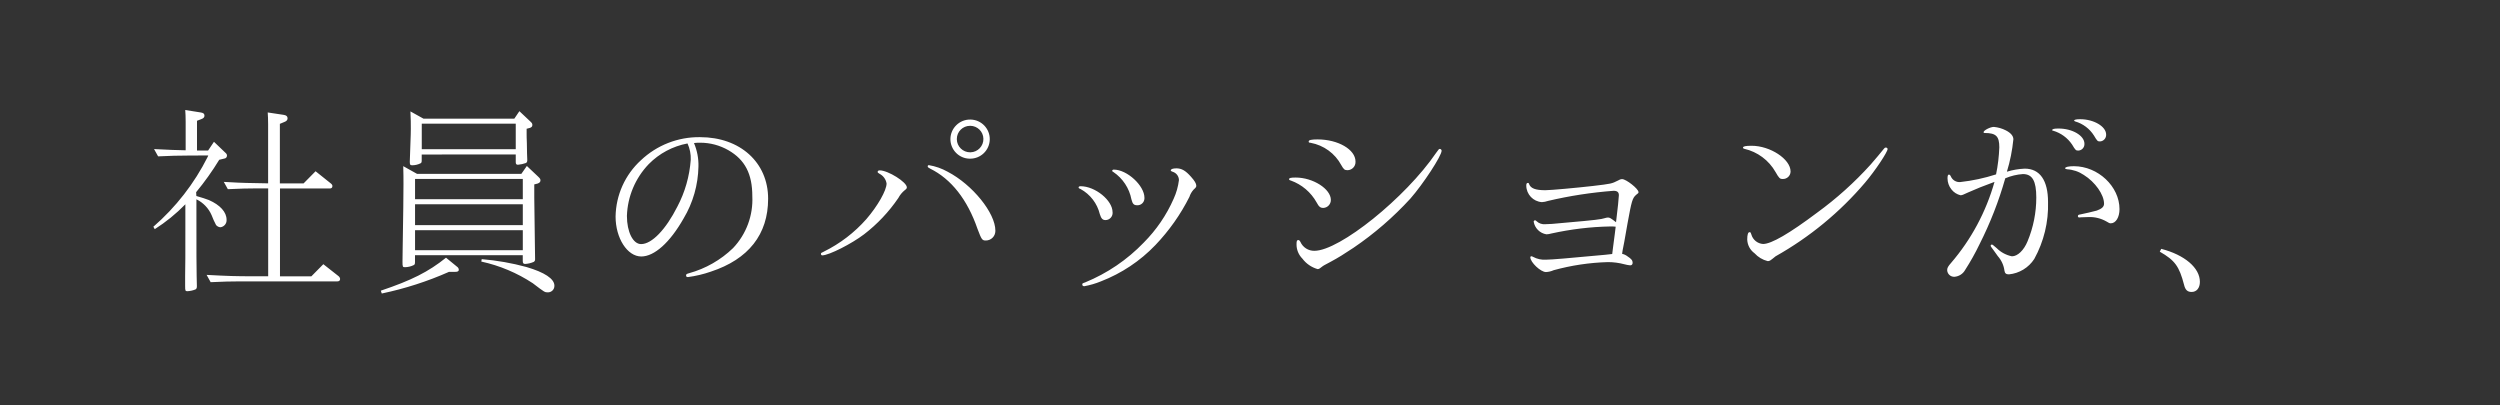 <svg enable-background="new 0 0 432 70" height="70" viewBox="0 0 432 70" width="432" xmlns="http://www.w3.org/2000/svg"><rect x="0" y="0" width="432" height="70" fill="#333333" stroke="none"/><path d="m35.99 26.86-.1.24c-2.31 4.6-5.5 8.7-9.39 12.08l.24.42c1.92-1.22 3.7-2.67 5.29-4.3v3.57c0 5.88 0 6.47-.04 8.79v1.78c0 .8.04.88.39.88.48-.02.96-.13 1.4-.31.17-.1.24-.24.24-.56l-.04-1.75c-.04-2.77-.04-3.05-.04-9.87v-3.39c1.17.57 2.1 1.54 2.62 2.73.22.59.48 1.16.77 1.71.19.23.47.38.77.39.64-.09 1.1-.66 1.05-1.3 0-1.33-1.12-2.55-3.05-3.4-.63-.24-1.19-.42-2.17-.7l-.04-.66c1.46-1.77 2.8-3.64 3.99-5.6l.88-.21c.26-.02.45-.23.46-.49 0-.24-.07-.35-.39-.63l-1.86-1.78-1.01 1.51h-1.92v-5.14l.73-.28c.39-.14.56-.32.56-.6 0-.35-.21-.49-.66-.56l-2.66-.42c.04.7.07 1.05.07 2.03v4.93c-1.82-.03-2.56-.07-5.46-.21l.7 1.26c2.17-.1 3.46-.14 5.14-.14zm12.39 20.9v-15.19h8.61c.28 0 .45-.14.45-.42 0-.18-.1-.32-.32-.49l-2.59-2.07-2.07 2.1h-4.1v-10.29l.77-.32c.39-.14.56-.35.56-.63 0-.35-.21-.53-.66-.6l-2.77-.42c.04.7.07 1.05.07 2.03v10.22h-.14l-3.64-.07c-.59 0-1.92-.07-3.88-.18l.7 1.26c2.17-.1 3.5-.14 5.15-.14h1.82v15.19h-2.41c-3.29 0-4.45-.04-8.23-.24l.7 1.26c2.17-.1 3.5-.14 5.15-.14h16.76c.28 0 .46-.14.46-.42-.02-.19-.12-.37-.28-.49l-2.62-2.06-2.07 2.1h-5.42zm40.74-21.98h-16.24v-4.41h16.24zm0 .91v1.33c0 .31.1.45.38.45.48-.04.95-.15 1.4-.31.14-.1.21-.25.21-.42v-.17l-.04-1.09-.03-1.75c-.04-.8-.04-1.33-.04-1.57v-.91l.53-.14c.32-.1.46-.24.46-.52 0-.21-.07-.35-.35-.6l-1.89-1.78-.88 1.3h-15.68l-2.27-1.26c.07 1.43.07 2.07.07 3.01 0 .6 0 .6-.14 4.58l-.04 1.09c0 .53.07.63.42.63.48 0 .96-.11 1.4-.32.21-.1.24-.21.24-.56v-.98zm3.22 5.17.56-.14c.35-.14.49-.28.49-.56 0-.21-.07-.32-.39-.63l-1.96-1.85-.95 1.36h-18.03l-2.38-1.33c.04 1.47.04 2.03.04 3.11 0 1.72-.04 5.32-.14 11.1-.03.98-.03 1.75-.03 2.27 0 .95.03.98.45.98.51-.01 1.01-.13 1.47-.35.21-.1.24-.21.24-.6v-1.12h18.62v.98c0 .39.1.53.42.53.51-.03 1-.15 1.47-.35.16-.09.26-.27.24-.46v-.14l-.04-2.84-.1-7.63v-2.33zm-2-.94v3.5h-18.62v-3.5zm0 12.32h-18.62v-3.46h18.62zm0-4.34h-18.62v-3.6h18.62zm-7.17 6.3c3.17.69 6.18 1.96 8.89 3.74 2.07 1.58 2.07 1.58 2.62 1.58.62 0 1.12-.49 1.12-1.11 0-.02 0-.03 0-.05 0-1.19-1.72-2.31-4.83-3.22-2.53-.69-5.12-1.14-7.73-1.36zm-4.55 1.78c.45 0 .66-.1.66-.35 0-.21-.11-.41-.29-.53l-1.92-1.57c-3.04 2.45-5.98 3.92-11.27 5.7l.17.49c3.99-.84 7.89-2.09 11.61-3.74zm41.58-22.29c.27-.03.53-.04.8-.03 1.71 0 3.39.45 4.87 1.3 2.87 1.65 4.13 4.1 4.13 7.95.16 3.31-1.04 6.55-3.33 8.96-2.13 2.06-4.74 3.55-7.6 4.34-.42.11-.52.18-.52.39 0 .18.1.28.32.28 1.35-.18 2.67-.49 3.96-.94 6.51-2.14 9.9-6.44 9.9-12.6 0-6.26-4.83-10.64-11.76-10.64-3.8-.05-7.46 1.38-10.22 3.99-2.74 2.5-4.32 6.02-4.38 9.73 0 3.74 2.03 6.9 4.44 6.9 2.24 0 4.94-2.38 7.32-6.58 1.62-2.71 2.5-5.8 2.56-8.96.04-1.39-.23-2.78-.77-4.06zm-1.4.1c.41.89.6 1.86.56 2.83-.21 2.83-.99 5.58-2.31 8.08-2 3.96-4.41 6.48-6.27 6.48-1.4 0-2.45-2.1-2.45-4.87.11-3.35 1.45-6.54 3.78-8.96 1.81-1.84 4.15-3.08 6.68-3.56zm48.86-4.13c-1.87-.02-3.41 1.49-3.43 3.36-.01 1.86 1.49 3.39 3.35 3.4h.05c1.85.01 3.37-1.47 3.4-3.33s-1.46-3.4-3.32-3.43c-.02.01-.04.01-.05 0zm0 1.08c1.24.01 2.25 1 2.27 2.24.03 1.26-.97 2.31-2.23 2.34-.02 0-.03 0-.05 0-1.26.01-2.3-1-2.31-2.26 0-.02 0-.03 0-.05 0-1.26 1.03-2.27 2.29-2.27.01.01.02.01.03 0zm-15.65 7.7c-.21 0-.35.1-.35.24 0 .15.03.18.32.35.65.33 1.11.96 1.22 1.68 0 1.19-1.54 3.89-3.5 6.16-2.05 2.32-4.54 4.23-7.32 5.6-.52.24-.52.24-.52.42 0 .13.1.24.23.24h.01c1.19-.04 5.04-1.99 7.21-3.64 2.29-1.76 4.29-3.88 5.92-6.27.28-.53.66-.99 1.12-1.36.28-.21.35-.31.35-.49 0-.89-3.22-2.92-4.69-2.93zm8.51-.9c-.1-.01-.2.06-.21.16v.05c0 .14.07.21.42.39 3.64 1.79 6.44 5.35 8.19 10.43.7 1.85.8 1.99 1.43 1.99.91 0 1.64-.73 1.65-1.63 0-.03 0-.05 0-.08 0-3.04-3.95-7.94-8.26-10.18-1-.56-2.09-.94-3.22-1.13zm26.21 3.64c-.21 0-.35.07-.35.21 0 .1.07.18.35.28 1.67.92 2.87 2.49 3.32 4.34.24.77.49 1.02.98 1.02.68 0 1.23-.56 1.23-1.24 0-.04 0-.08-.01-.12.01-2.04-3-4.49-5.52-4.49zm5.74-2.87c-.17 0-.28.07-.28.21 0 .07.03.14.21.21 1.62 1.1 2.74 2.8 3.11 4.72.21.81.42 1.02 1.02 1.02.66.02 1.21-.51 1.23-1.17 0-.04 0-.09 0-.13 0-2.1-3.01-4.86-5.29-4.86zm10.82-.22c-.63 0-.98.14-.98.35 0 .1.03.14.32.24.64.19 1.08.77 1.09 1.44-.14 1.11-.44 2.2-.91 3.22-1.24 2.83-3 5.4-5.18 7.59-2.86 2.97-6.3 5.3-10.12 6.87-.49.17-.49.17-.49.38 0 .18.14.28.35.28.98-.18 1.94-.46 2.87-.84 3.56-1.38 6.77-3.51 9.41-6.27 2.36-2.47 4.35-5.28 5.88-8.33.15-.47.4-.9.73-1.26.39-.35.46-.46.46-.67 0-.35-.28-.84-.91-1.54-.95-1.07-1.61-1.45-2.52-1.46zm20.61 1.59c-.84 0-1.15.07-1.15.28 0 .1.07.18.31.24 1.89.68 3.47 2.02 4.45 3.78.39.73.63.95 1.16.95.74-.03 1.32-.66 1.3-1.4-.01-1.89-3.09-3.85-6.07-3.85zm3.78-6.59c-1.05 0-1.54.1-1.54.35 0 .18.04.21.35.24 2.25.42 4.2 1.83 5.28 3.85.42.73.56.88 1.09.88.77-.02 1.39-.66 1.37-1.43 0-.02 0-.05 0-.07 0-2.07-3.01-3.82-6.55-3.82zm.92 21.88c.1-.07.21-.14 1.33-.73 1.36-.73 2.31-1.33 3.95-2.42 3.6-2.44 6.9-5.3 9.84-8.51 2.21-2.52 5.39-7.38 5.39-8.26 0-.17-.14-.31-.31-.32-.14 0-.21.07-.63.67-5.29 7.77-16.7 16.94-21.04 16.94-1.05.02-2-.59-2.42-1.54-.14-.24-.21-.32-.39-.32-.21 0-.28.18-.28.7-.02.94.35 1.85 1.02 2.52.65.87 1.58 1.5 2.62 1.8.25 0 .39-.11.92-.53zm52.64-7.39c.7-3.85.84-4.34 1.47-4.9.42-.32.42-.32.42-.49 0-.56-2.13-2.24-2.83-2.24-.25.01-.49.1-.7.24-1.12.56-1.12.56-4.38.95-2.7.31-7.28.73-8.19.73-1.71 0-2.52-.32-2.8-1.05-.04-.17-.11-.21-.21-.21-.21 0-.28.14-.28.49.03 1.5 1.2 2.73 2.7 2.83.36-.02.71-.09 1.05-.21 3.73-.88 7.52-1.46 11.34-1.75.63 0 .91.24.91.77 0 .18 0 .18-.14 1.61l-.35 3.05c-.95-.73-1.09-.81-1.4-.81-.18.01-.36.04-.52.1-.63.21-1.75.35-6.58.77-2.55.24-3.01.28-3.67.28-.58.07-1.15-.12-1.58-.53-.1-.1-.14-.14-.24-.14-.13 0-.24.1-.24.23v.01c.19 1.12 1.07 2 2.2 2.18.28-.01.57-.06.84-.14 3.36-.74 6.78-1.16 10.22-1.22.3-.01.61.01.91.04l-.14 1.15-.32 2.45-.14 1.12-1.26.14c-6.34.59-9.24.84-10.12.84-.8.07-1.6-.11-2.31-.49-.08-.05-.18-.09-.28-.1-.09-.01-.17.06-.18.15v.02c0 .88 1.79 2.56 2.7 2.56.46-.02.91-.13 1.33-.32 3.06-.84 6.21-1.31 9.38-1.4.97 0 1.93.13 2.87.38.32.09.65.15.98.18.28 0 .42-.18.42-.45 0-.39-.21-.67-.91-1.12-.27-.21-.58-.35-.91-.42.03-.31.1-.56.1-.67.1-.49.18-.98.28-1.43zm21.42-13.39c-1.02 0-1.47.1-1.47.31 0 .11.07.18.21.21 2.29.52 4.26 1.98 5.42 4.03.6 1.05.73 1.19 1.23 1.19.72.03 1.33-.53 1.36-1.25 0-.02 0-.03 0-.05 0-2.14-3.54-4.45-6.75-4.44zm4.16 19.1c5.87-3.3 11.11-7.61 15.47-12.74 1.78-2.1 3.89-5.29 3.89-5.81-.03-.15-.16-.25-.32-.24-.14 0-.21.07-.35.24-.39.49-1.61 1.96-2.27 2.7-2.79 3.09-5.9 5.88-9.27 8.33-4.76 3.57-7.88 5.39-9.31 5.39-.96-.06-1.77-.72-2.03-1.65-.14-.39-.14-.39-.32-.39-.24 0-.39.42-.39 1.26.03.95.49 1.82 1.26 2.38.61.67 1.4 1.14 2.27 1.36.35.01.42-.06 1.37-.83zm52.64-23.69c-.66 0-1.05.07-1.05.24 0 .04.07.1.17.14 1.35.39 2.51 1.26 3.26 2.45.56.95.63 1.01 1.05 1.01.62-.04 1.08-.57 1.05-1.19 0-1.4-2.14-2.65-4.48-2.65zm-3.75 1.61c-.73 0-1.09.07-1.09.28 0 .07.04.1.17.1 1.33.39 2.48 1.23 3.26 2.38.6 1.02.67 1.05 1.12 1.05.61-.05 1.06-.58 1.02-1.19 0-1.4-2.1-2.63-4.48-2.62zm5.15 15.3c1.1-.05 2.19.22 3.15.77.39.24.52.31.73.31.88 0 1.51-1.05 1.51-2.45 0-3.92-3.71-7.42-7.88-7.42-.95 0-1.51.14-1.51.35 0 .1.07.14.32.18 1.04.06 2.04.4 2.9.98 1.96 1.22 3.5 3.4 3.5 4.97 0 .53-.39.88-1.26 1.19-.49.14-2.27.56-2.87.67-.28.03-.39.1-.39.31 0 .14.1.21.24.21.11 0 .21-.01.32-.03zm-15.93-7.38c-2.02.65-4.09 1.1-6.2 1.33-.68.06-1.33-.32-1.61-.94-.1-.24-.21-.35-.35-.35-.17 0-.24.21-.24.66.01.69.24 1.35.67 1.89.39.51.95.87 1.57 1.02.25 0 .46-.07 1.33-.49 1.68-.73 2.27-.98 4.55-1.82-1.46 5.17-4.02 9.95-7.52 14.02-.49.56-.66.84-.66 1.23.03.67.59 1.18 1.26 1.15.78-.06 1.48-.51 1.85-1.19.92-1.43 1.75-2.91 2.49-4.45 1.84-3.64 3.33-7.45 4.44-11.38.97-.41 2-.66 3.05-.73 1.64 0 2.31 1.19 2.31 4.06 0 2.59-.51 5.16-1.51 7.56-.63 1.54-1.71 2.59-2.7 2.59-.99-.2-1.91-.69-2.62-1.4-.73-.63-.73-.63-.88-.63-.09.01-.17.08-.17.18 0 .14 0 .14.6.94.21.28.42.56.63.88.63.71 1.03 1.58 1.15 2.52.07.45.28.63.77.63 1.79-.17 3.4-1.15 4.38-2.66 1.66-3.01 2.48-6.4 2.38-9.83 0-3.74-1.4-5.78-4.03-5.78-1.04.05-2.08.22-3.08.53.56-1.82.93-3.7 1.12-5.6 0-.56-.42-1.09-1.3-1.54-.64-.33-1.34-.53-2.07-.6-.63 0-1.78.6-1.78.91 0 .1.07.14.17.14 1.99 0 2.55.56 2.55 2.48-.06 1.57-.24 3.13-.56 4.66v.01zm28.28 13.36c2.62 1.5 3.36 2.52 4.2 5.74.21.88.6 1.22 1.3 1.22.88 0 1.43-.7 1.43-1.75 0-2.41-2.62-4.65-6.68-5.7z" fill="#fff"/></svg>